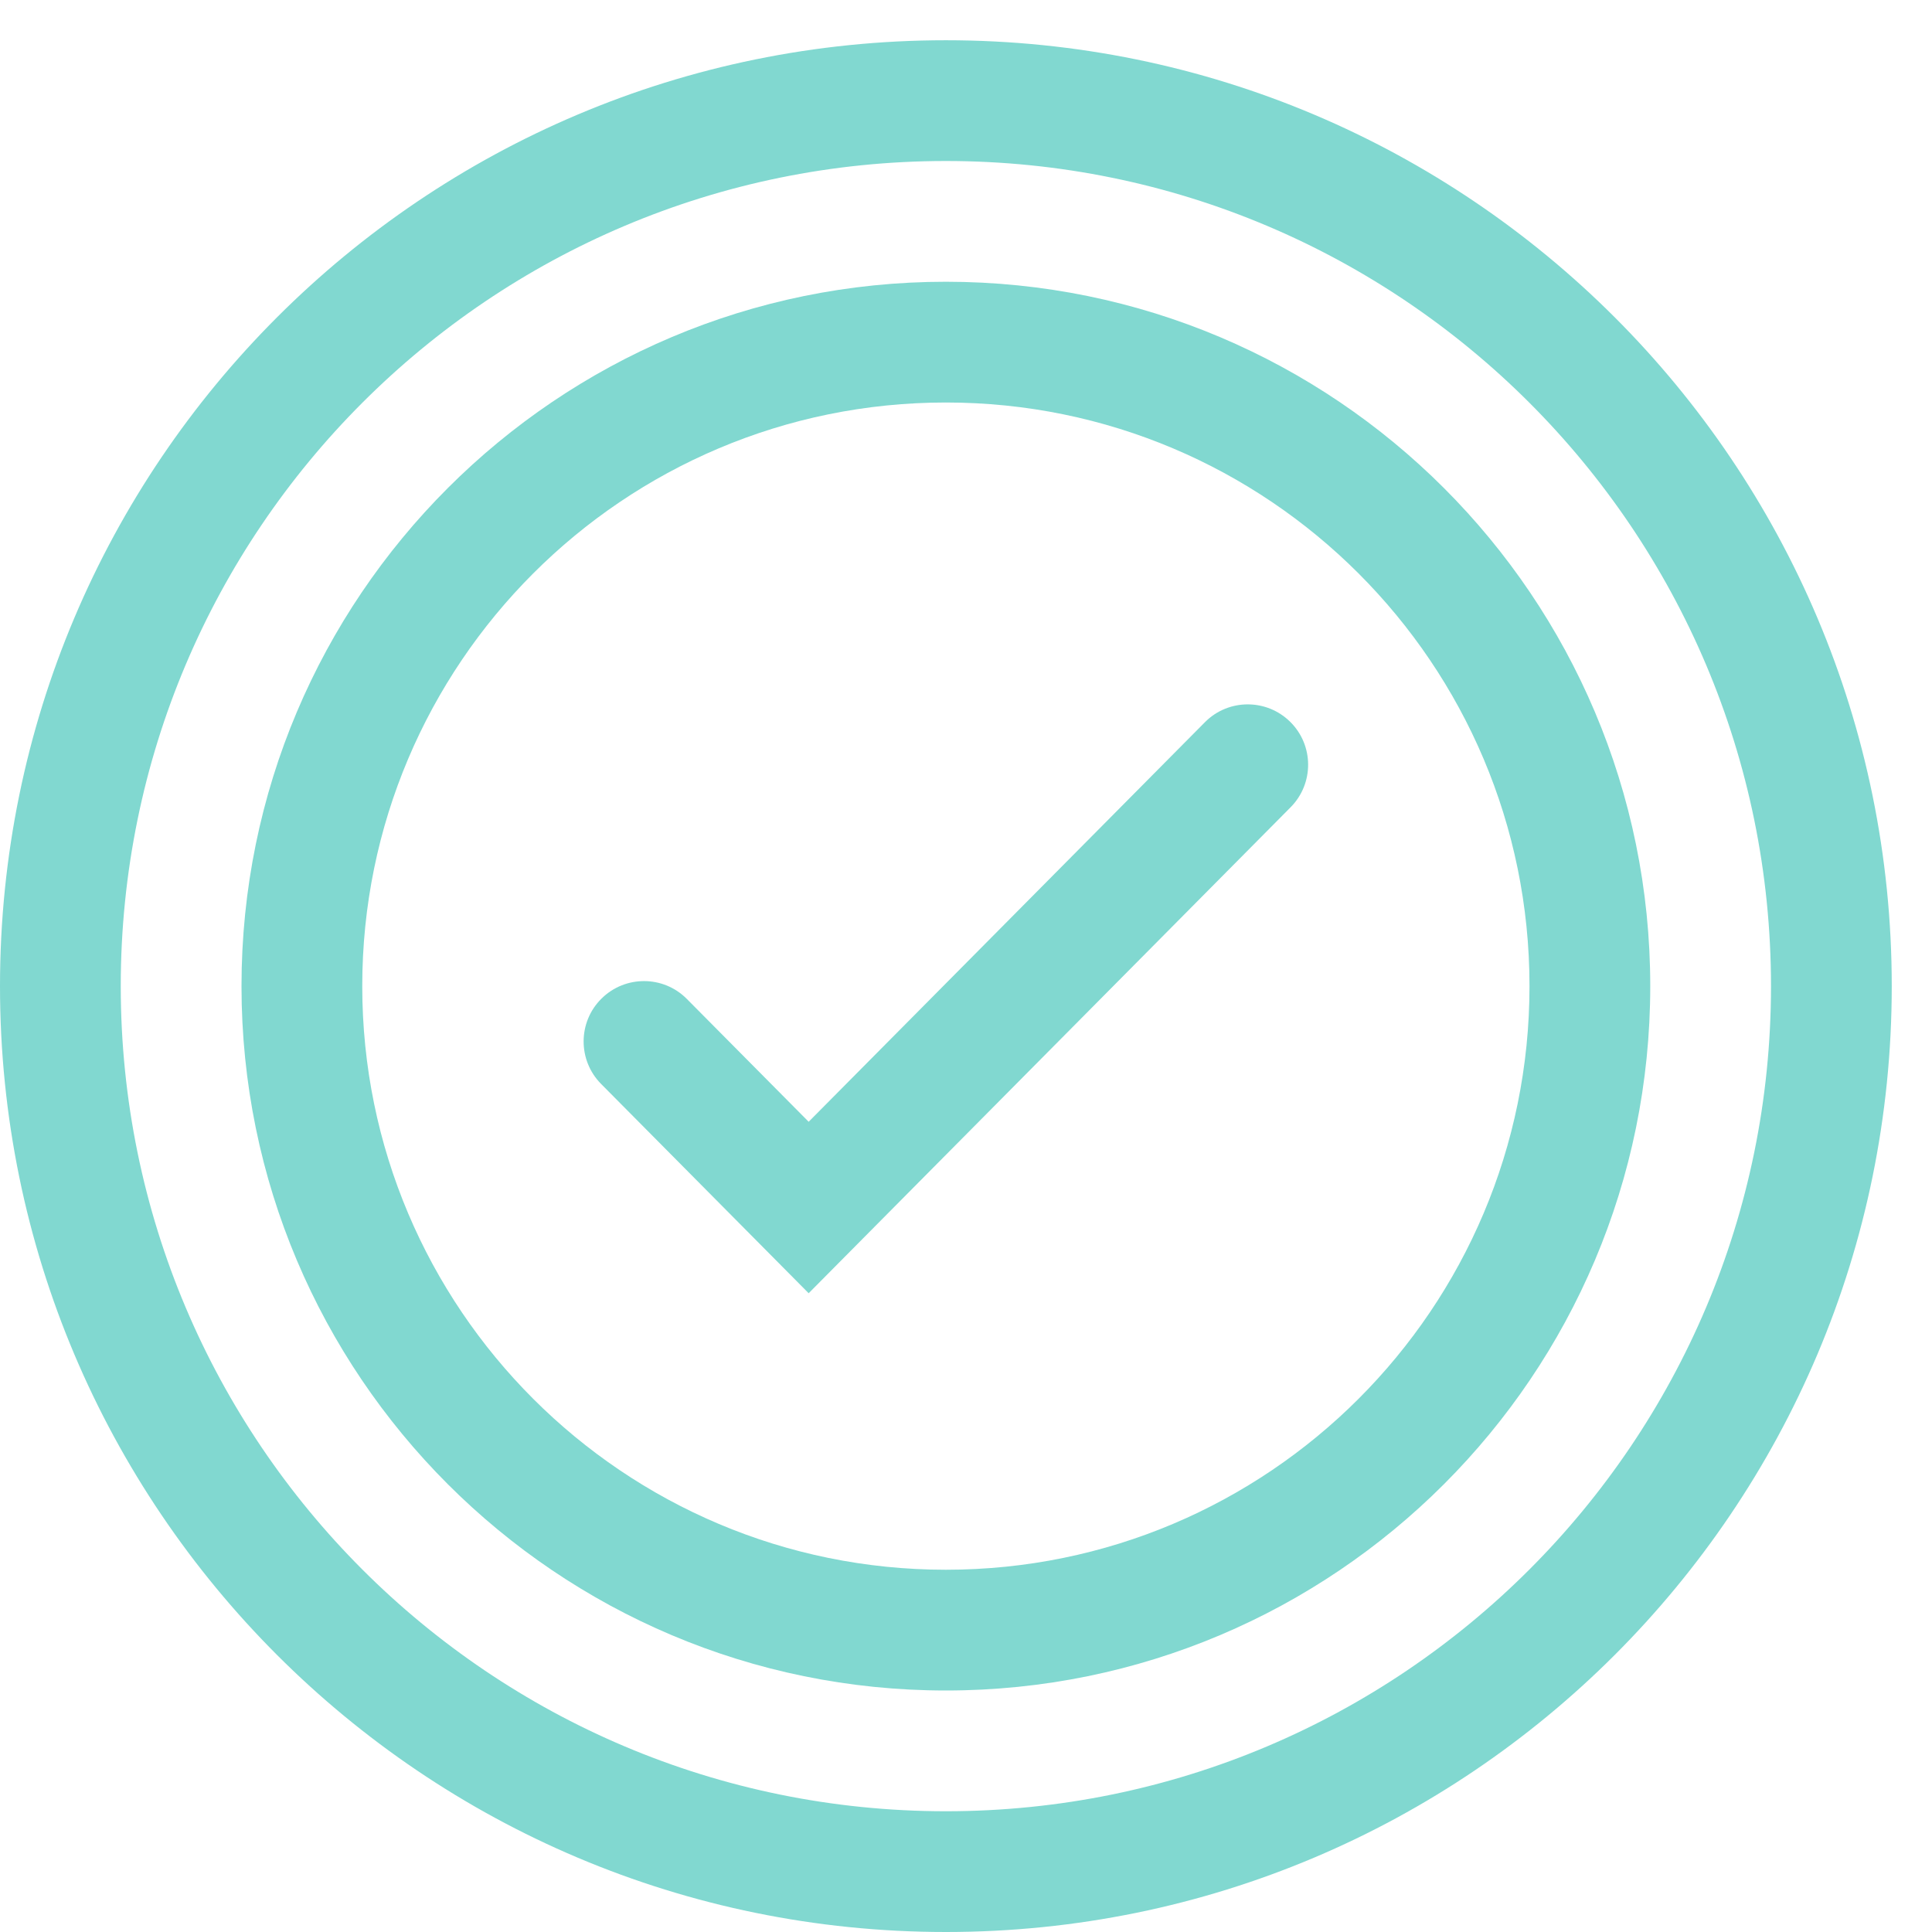 <svg width="48" height="48" viewBox="0 0 48 48" fill="none" xmlns="http://www.w3.org/2000/svg">
<path fill-rule="evenodd" clip-rule="evenodd" d="M23.5 39C31.508 39 38 32.508 38 24.5C38 16.492 31.508 10 23.5 10C15.492 10 9 16.492 9 24.5C9 32.508 15.492 39 23.5 39ZM23.5 42C33.165 42 41 34.165 41 24.5C41 14.835 33.165 7 23.5 7C13.835 7 6 14.835 6 24.5C6 34.165 13.835 42 23.5 42Z" fill="#81D8D0"/>
<path fill-rule="evenodd" clip-rule="evenodd" d="M23.5 45C34.822 45 44 35.822 44 24.5C44 13.178 34.822 4 23.5 4C12.178 4 3 13.178 3 24.5C3 35.822 12.178 45 23.5 45ZM23.5 48C36.479 48 47 37.479 47 24.5C47 11.521 36.479 1 23.5 1C10.521 1 0 11.521 0 24.5C0 37.479 10.521 48 23.5 48Z" fill="#81D8D0"/>
<path fill-rule="evenodd" clip-rule="evenodd" d="M32.056 17.935C32.645 18.518 32.648 19.468 32.065 20.056L20.091 32.13L14.935 26.931C14.352 26.343 14.355 25.393 14.944 24.81C15.532 24.227 16.482 24.23 17.065 24.819L20.091 27.87L29.935 17.944C30.518 17.355 31.468 17.352 32.056 17.935Z" fill="#81D8D0"/>
</svg>
